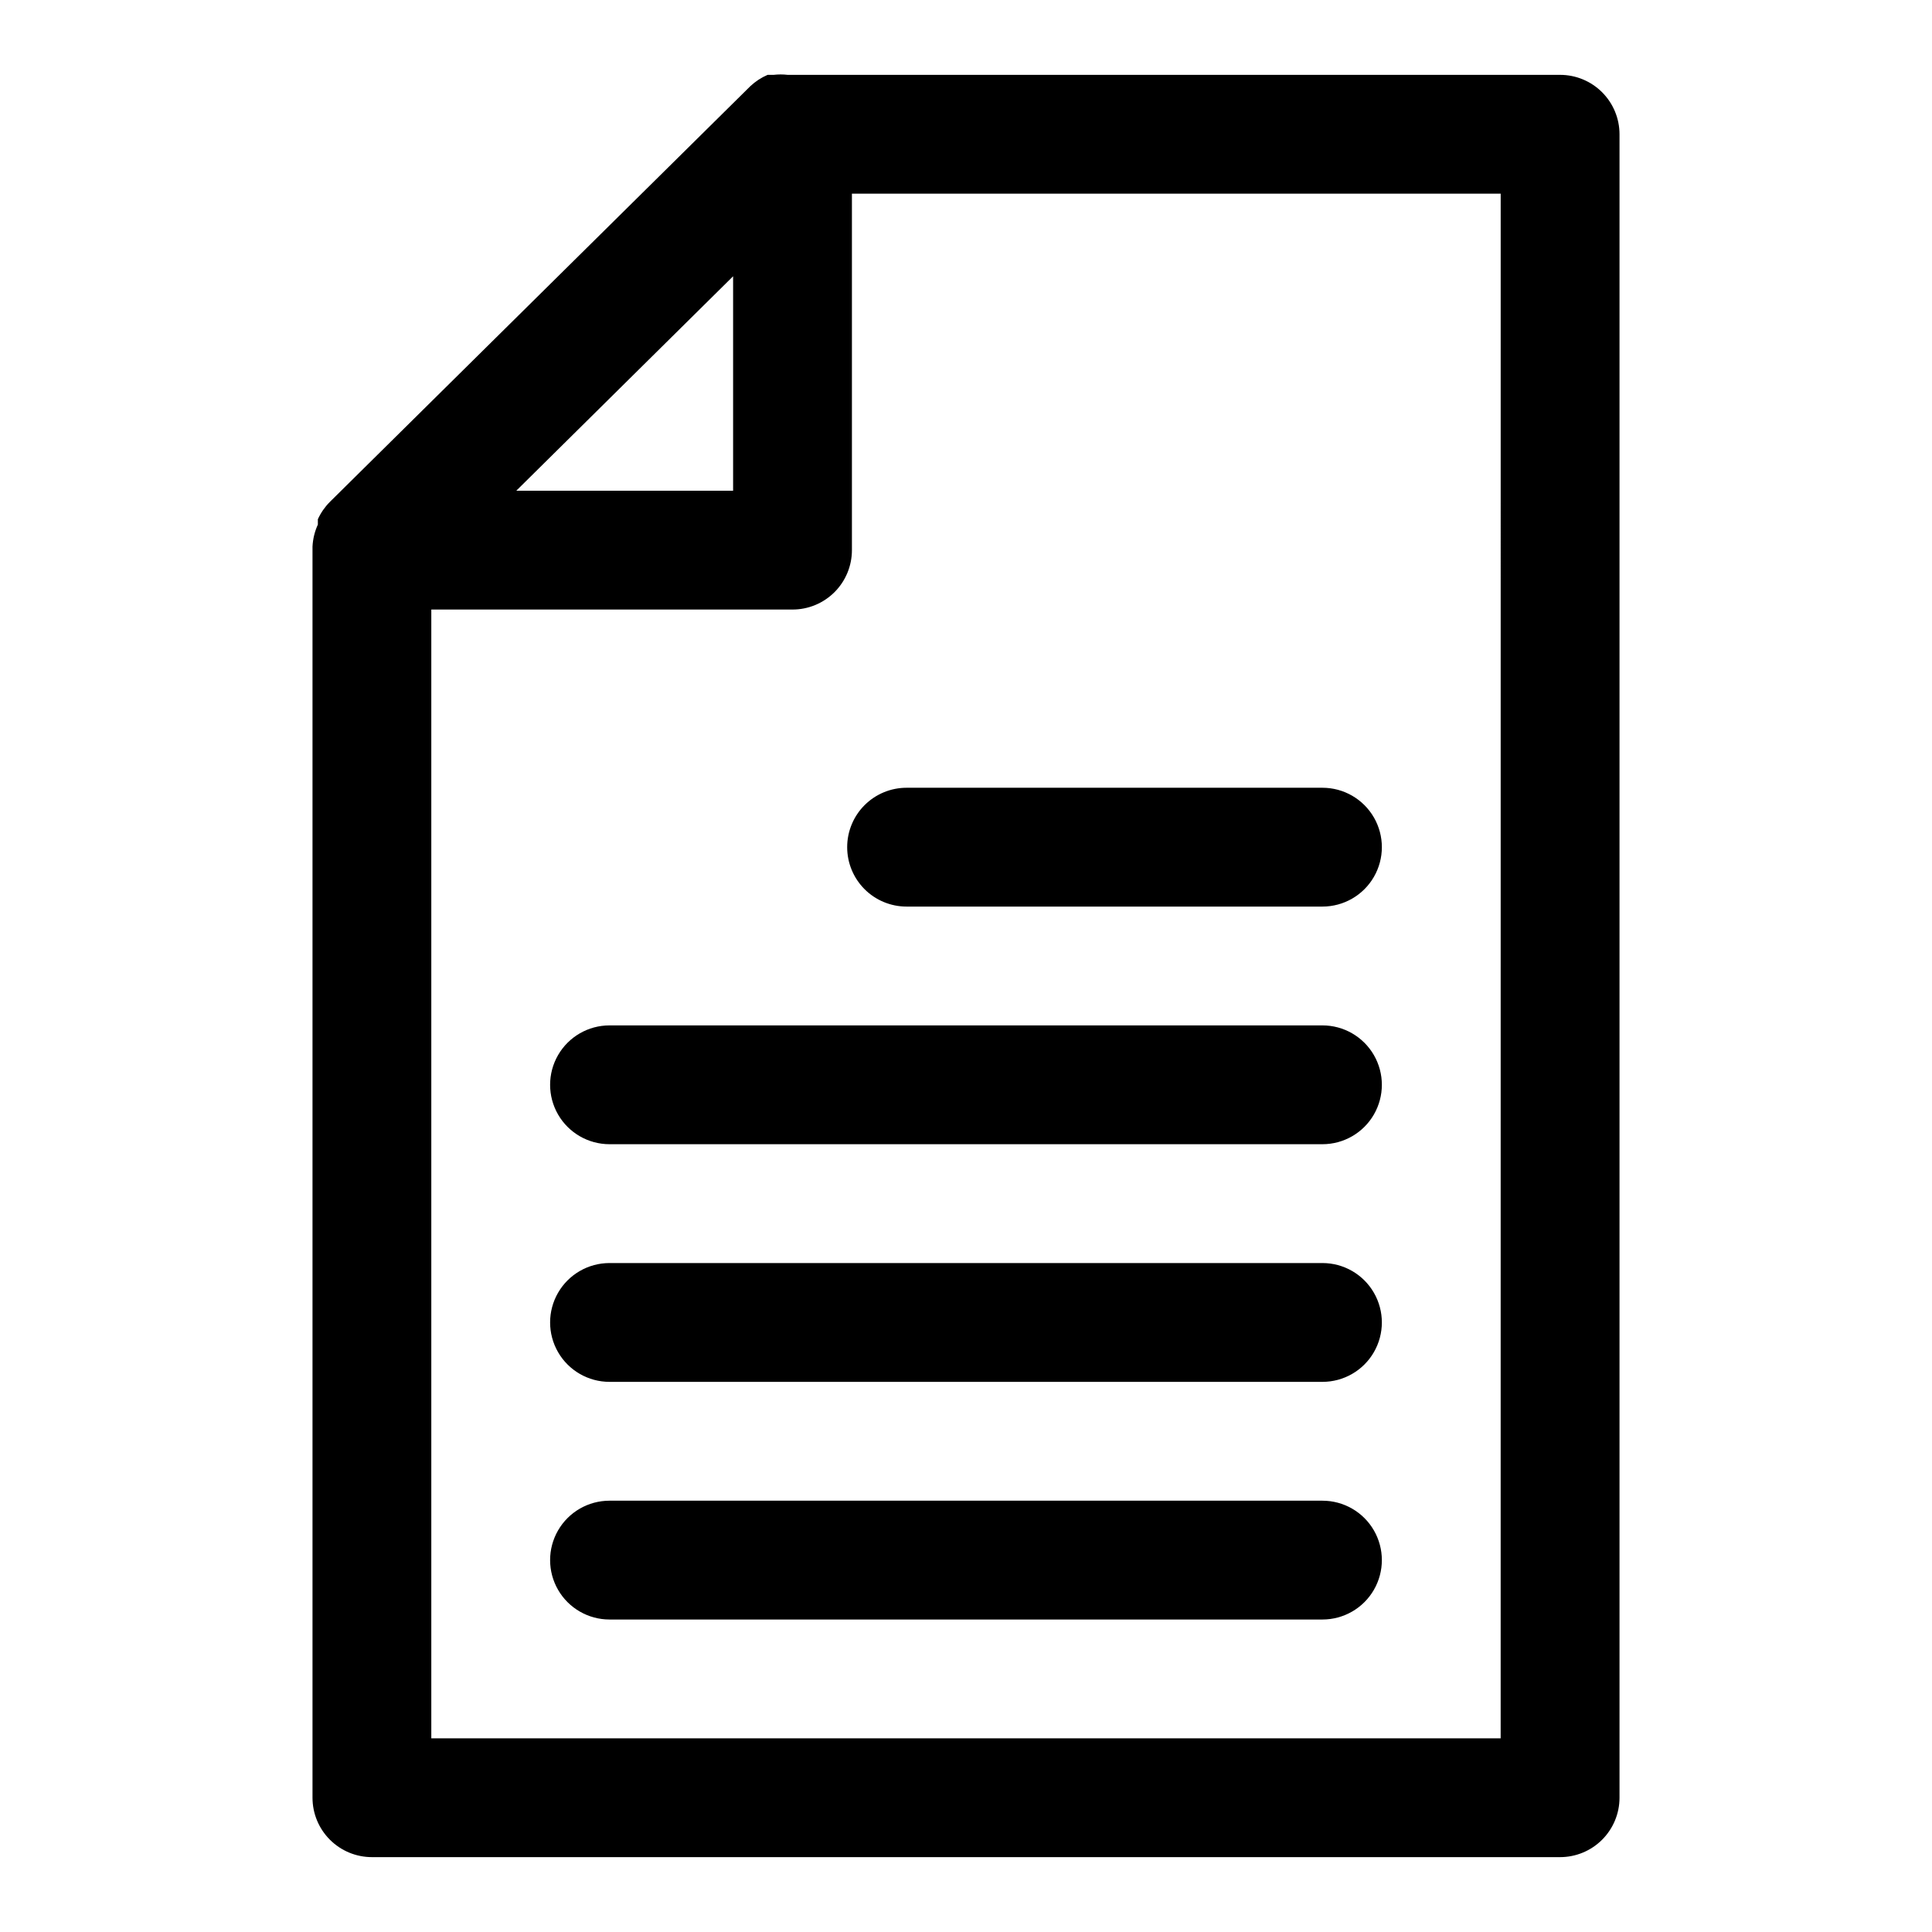 <?xml version="1.0" encoding="UTF-8"?>
<!-- Uploaded to: ICON Repo, www.svgrepo.com, Generator: ICON Repo Mixer Tools -->
<svg fill="#000000" width="800px" height="800px" version="1.1" viewBox="144 144 512 512" xmlns="http://www.w3.org/2000/svg">
 <g>
  <path d="m557.44 163.84h-204.67c-1.254-0.148-2.523-0.148-3.777 0h-1.574c-1.684 0.727-3.231 1.738-4.566 2.992l-111.47 110.21v0.004c-1.312 1.32-2.375 2.867-3.148 4.562v1.418c-0.84 1.832-1.32 3.812-1.418 5.824v0.945 330.62c0 4.176 1.66 8.18 4.613 11.133s6.957 4.613 11.133 4.613h314.88c4.176 0 8.18-1.66 11.133-4.613 2.953-2.953 4.613-6.957 4.613-11.133v-440.83c0-4.176-1.66-8.18-4.613-11.133-2.953-2.953-6.957-4.613-11.133-4.613zm-219.16 53.375v56.836h-57.465zm203.41 387.46h-283.39v-299.14h95.727c4.176 0 8.18-1.66 11.133-4.613 2.949-2.953 4.609-6.957 4.609-11.133v-94.465h171.93z"/>
  <path d="m494.46 541.7h-188.93c-5.625 0-10.824 3-13.637 7.871s-2.812 10.875 0 15.746 8.012 7.871 13.637 7.871h188.93c5.625 0 10.824-3 13.637-7.871s2.812-10.875 0-15.746-8.012-7.871-13.637-7.871z"/>
  <path d="m494.46 478.72h-188.93c-5.625 0-10.824 3-13.637 7.871s-2.812 10.875 0 15.746c2.812 4.871 8.012 7.871 13.637 7.871h188.93c5.625 0 10.824-3 13.637-7.871 2.812-4.871 2.812-10.875 0-15.746s-8.012-7.871-13.637-7.871z"/>
  <path d="m494.46 415.74h-188.93c-5.625 0-10.824 3-13.637 7.871-2.812 4.871-2.812 10.875 0 15.746s8.012 7.871 13.637 7.871h188.93c5.625 0 10.824-3 13.637-7.871s2.812-10.875 0-15.746c-2.812-4.871-8.012-7.871-13.637-7.871z"/>
  <path d="m368.51 368.51c0 4.176 1.656 8.18 4.609 11.133s6.957 4.609 11.133 4.609h110.21c5.625 0 10.824-3 13.637-7.871 2.812-4.871 2.812-10.875 0-15.746-2.812-4.871-8.012-7.871-13.637-7.871h-110.21c-4.176 0-8.18 1.66-11.133 4.613s-4.609 6.957-4.609 11.133z"/>
 </g>
</svg>